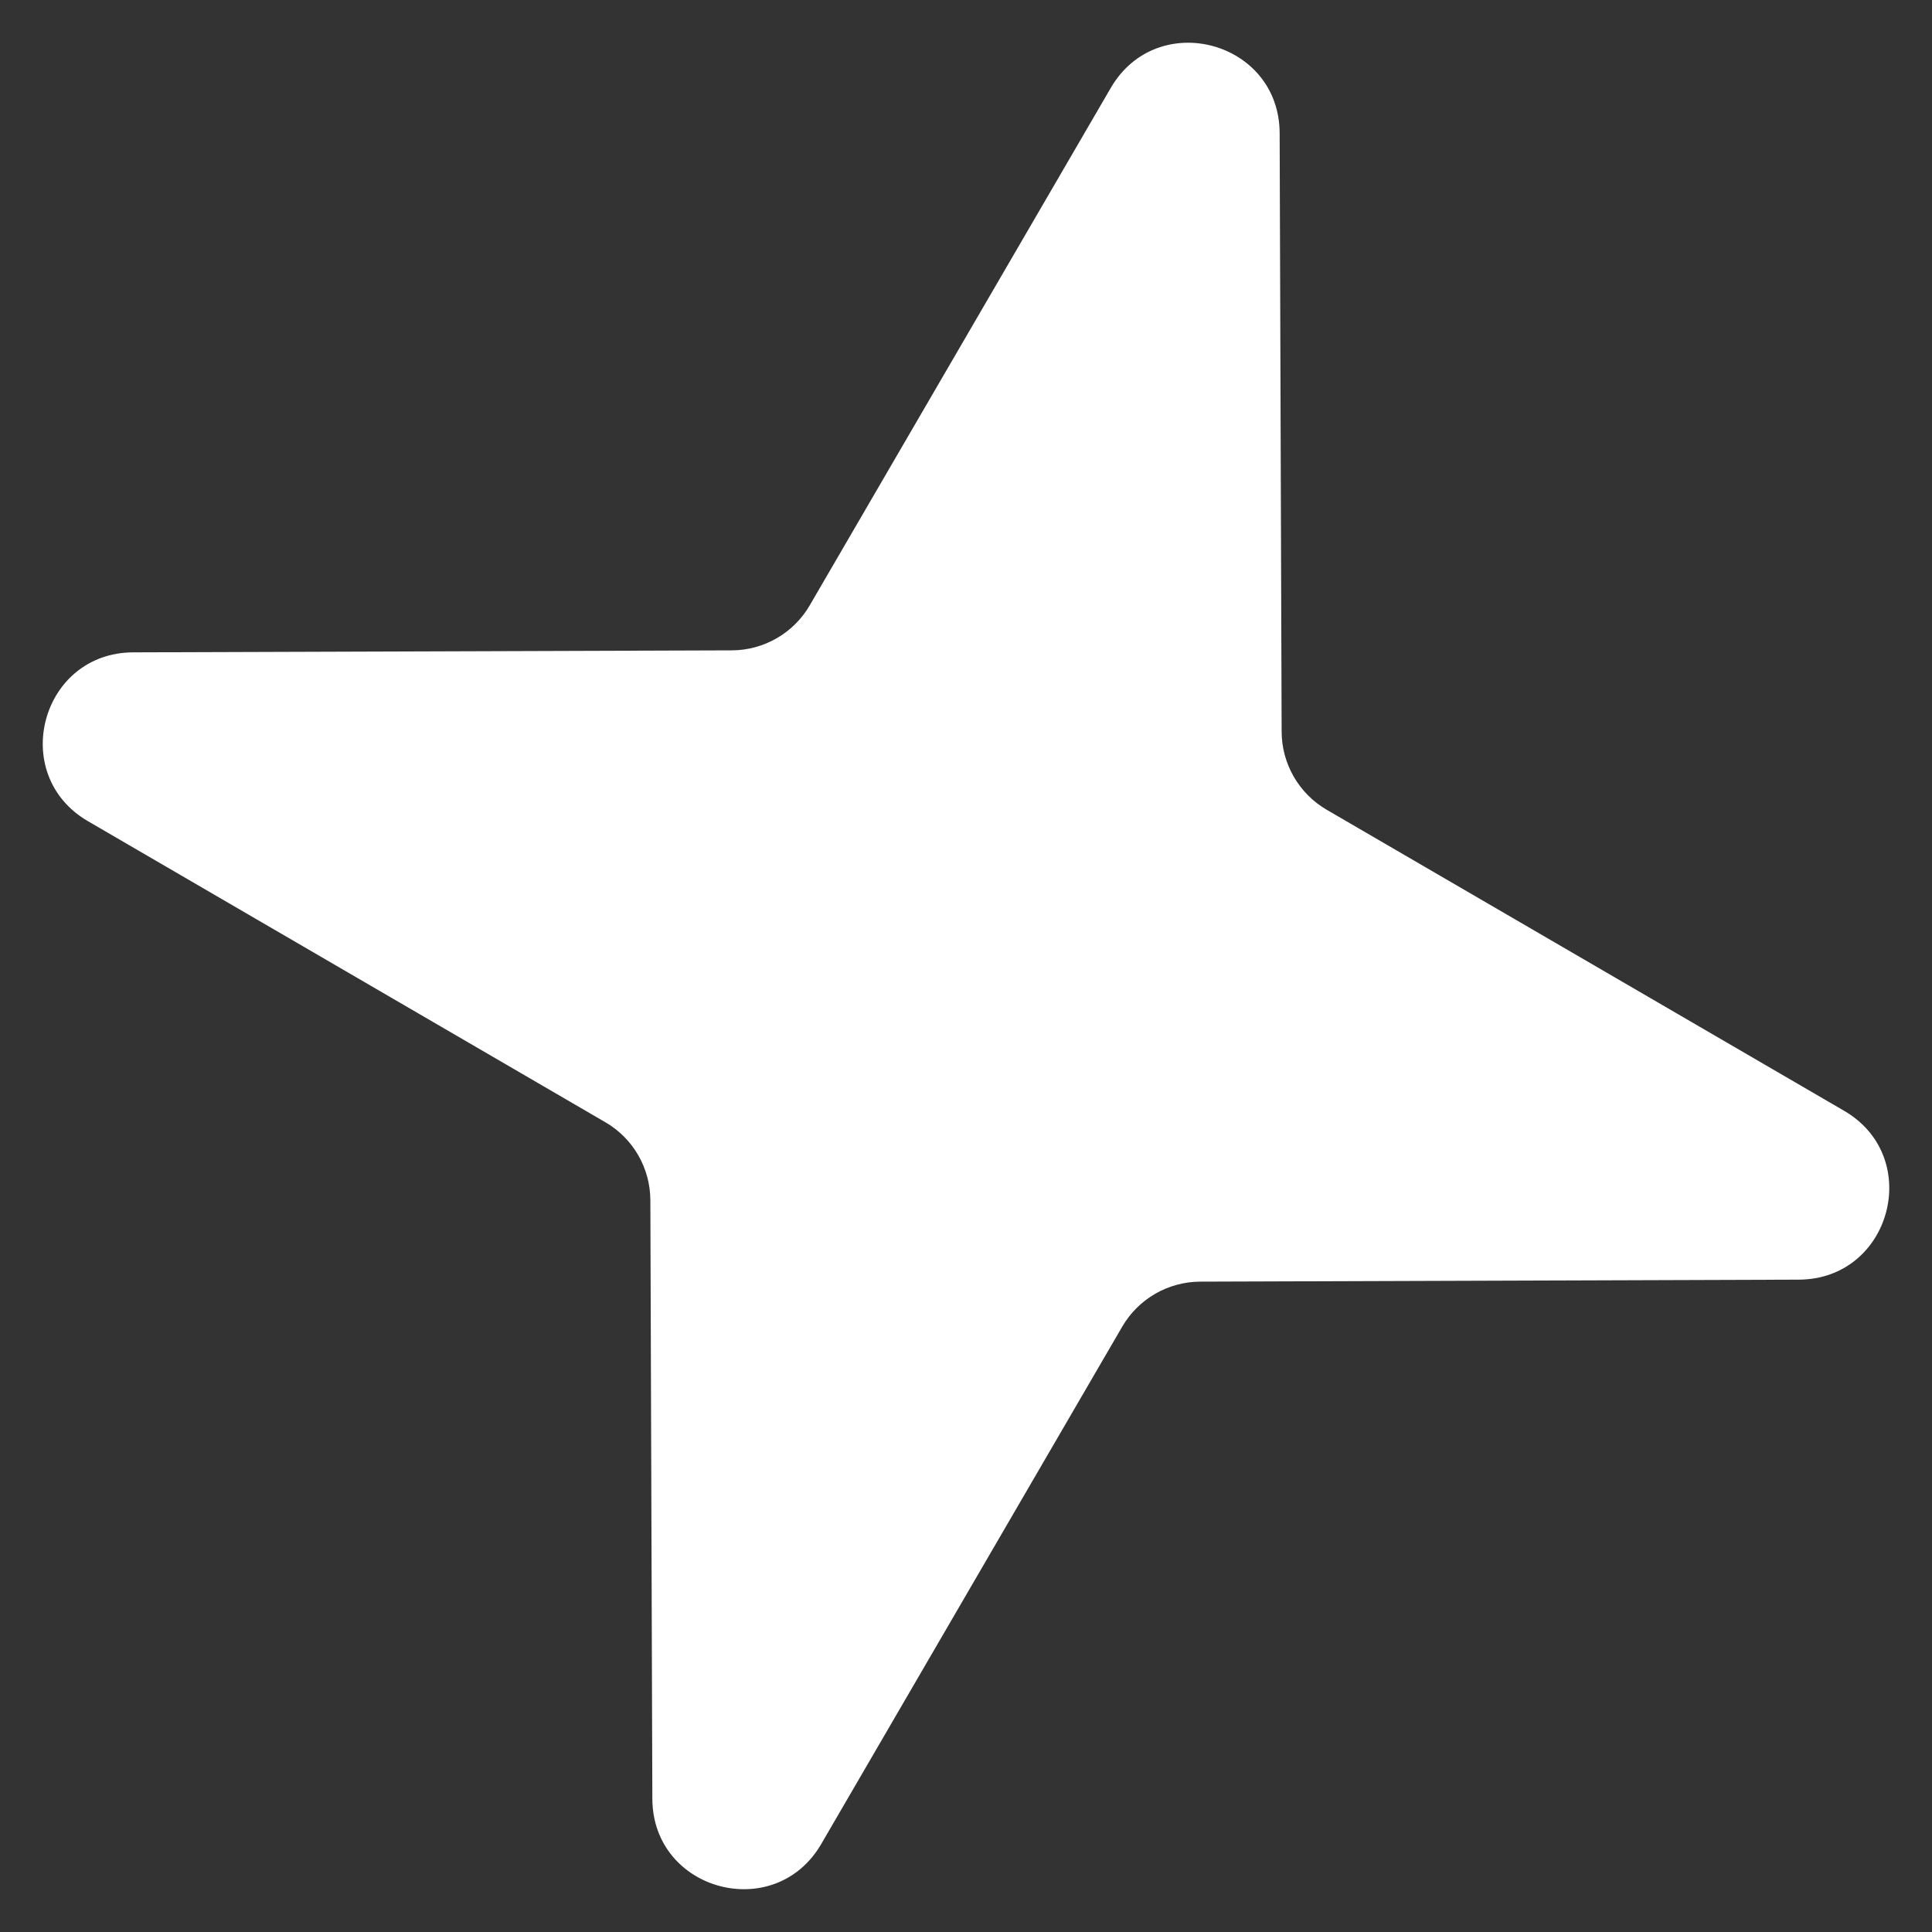 <svg width="32" height="32" viewBox="0 0 32 32" fill="none" xmlns="http://www.w3.org/2000/svg">
<rect x="0" y="0" width="32" height="32" fill="#333333" stroke="none"/>
<path d="M18.398 1.456C19.167 0.134 21.19 0.676 21.195 2.205L21.228 12.12C21.23 12.653 21.514 13.144 21.974 13.412L30.544 18.398C31.866 19.167 31.324 21.189 29.794 21.195L19.879 21.228C19.347 21.23 18.856 21.513 18.588 21.973L13.602 30.543C12.833 31.865 10.81 31.323 10.805 29.794L10.772 19.879C10.77 19.347 10.487 18.855 10.027 18.588L1.456 13.601C0.135 12.832 0.676 10.81 2.206 10.805L12.121 10.772C12.653 10.77 13.145 10.486 13.412 10.026L18.398 1.456Z" fill="white"/>
</svg>
